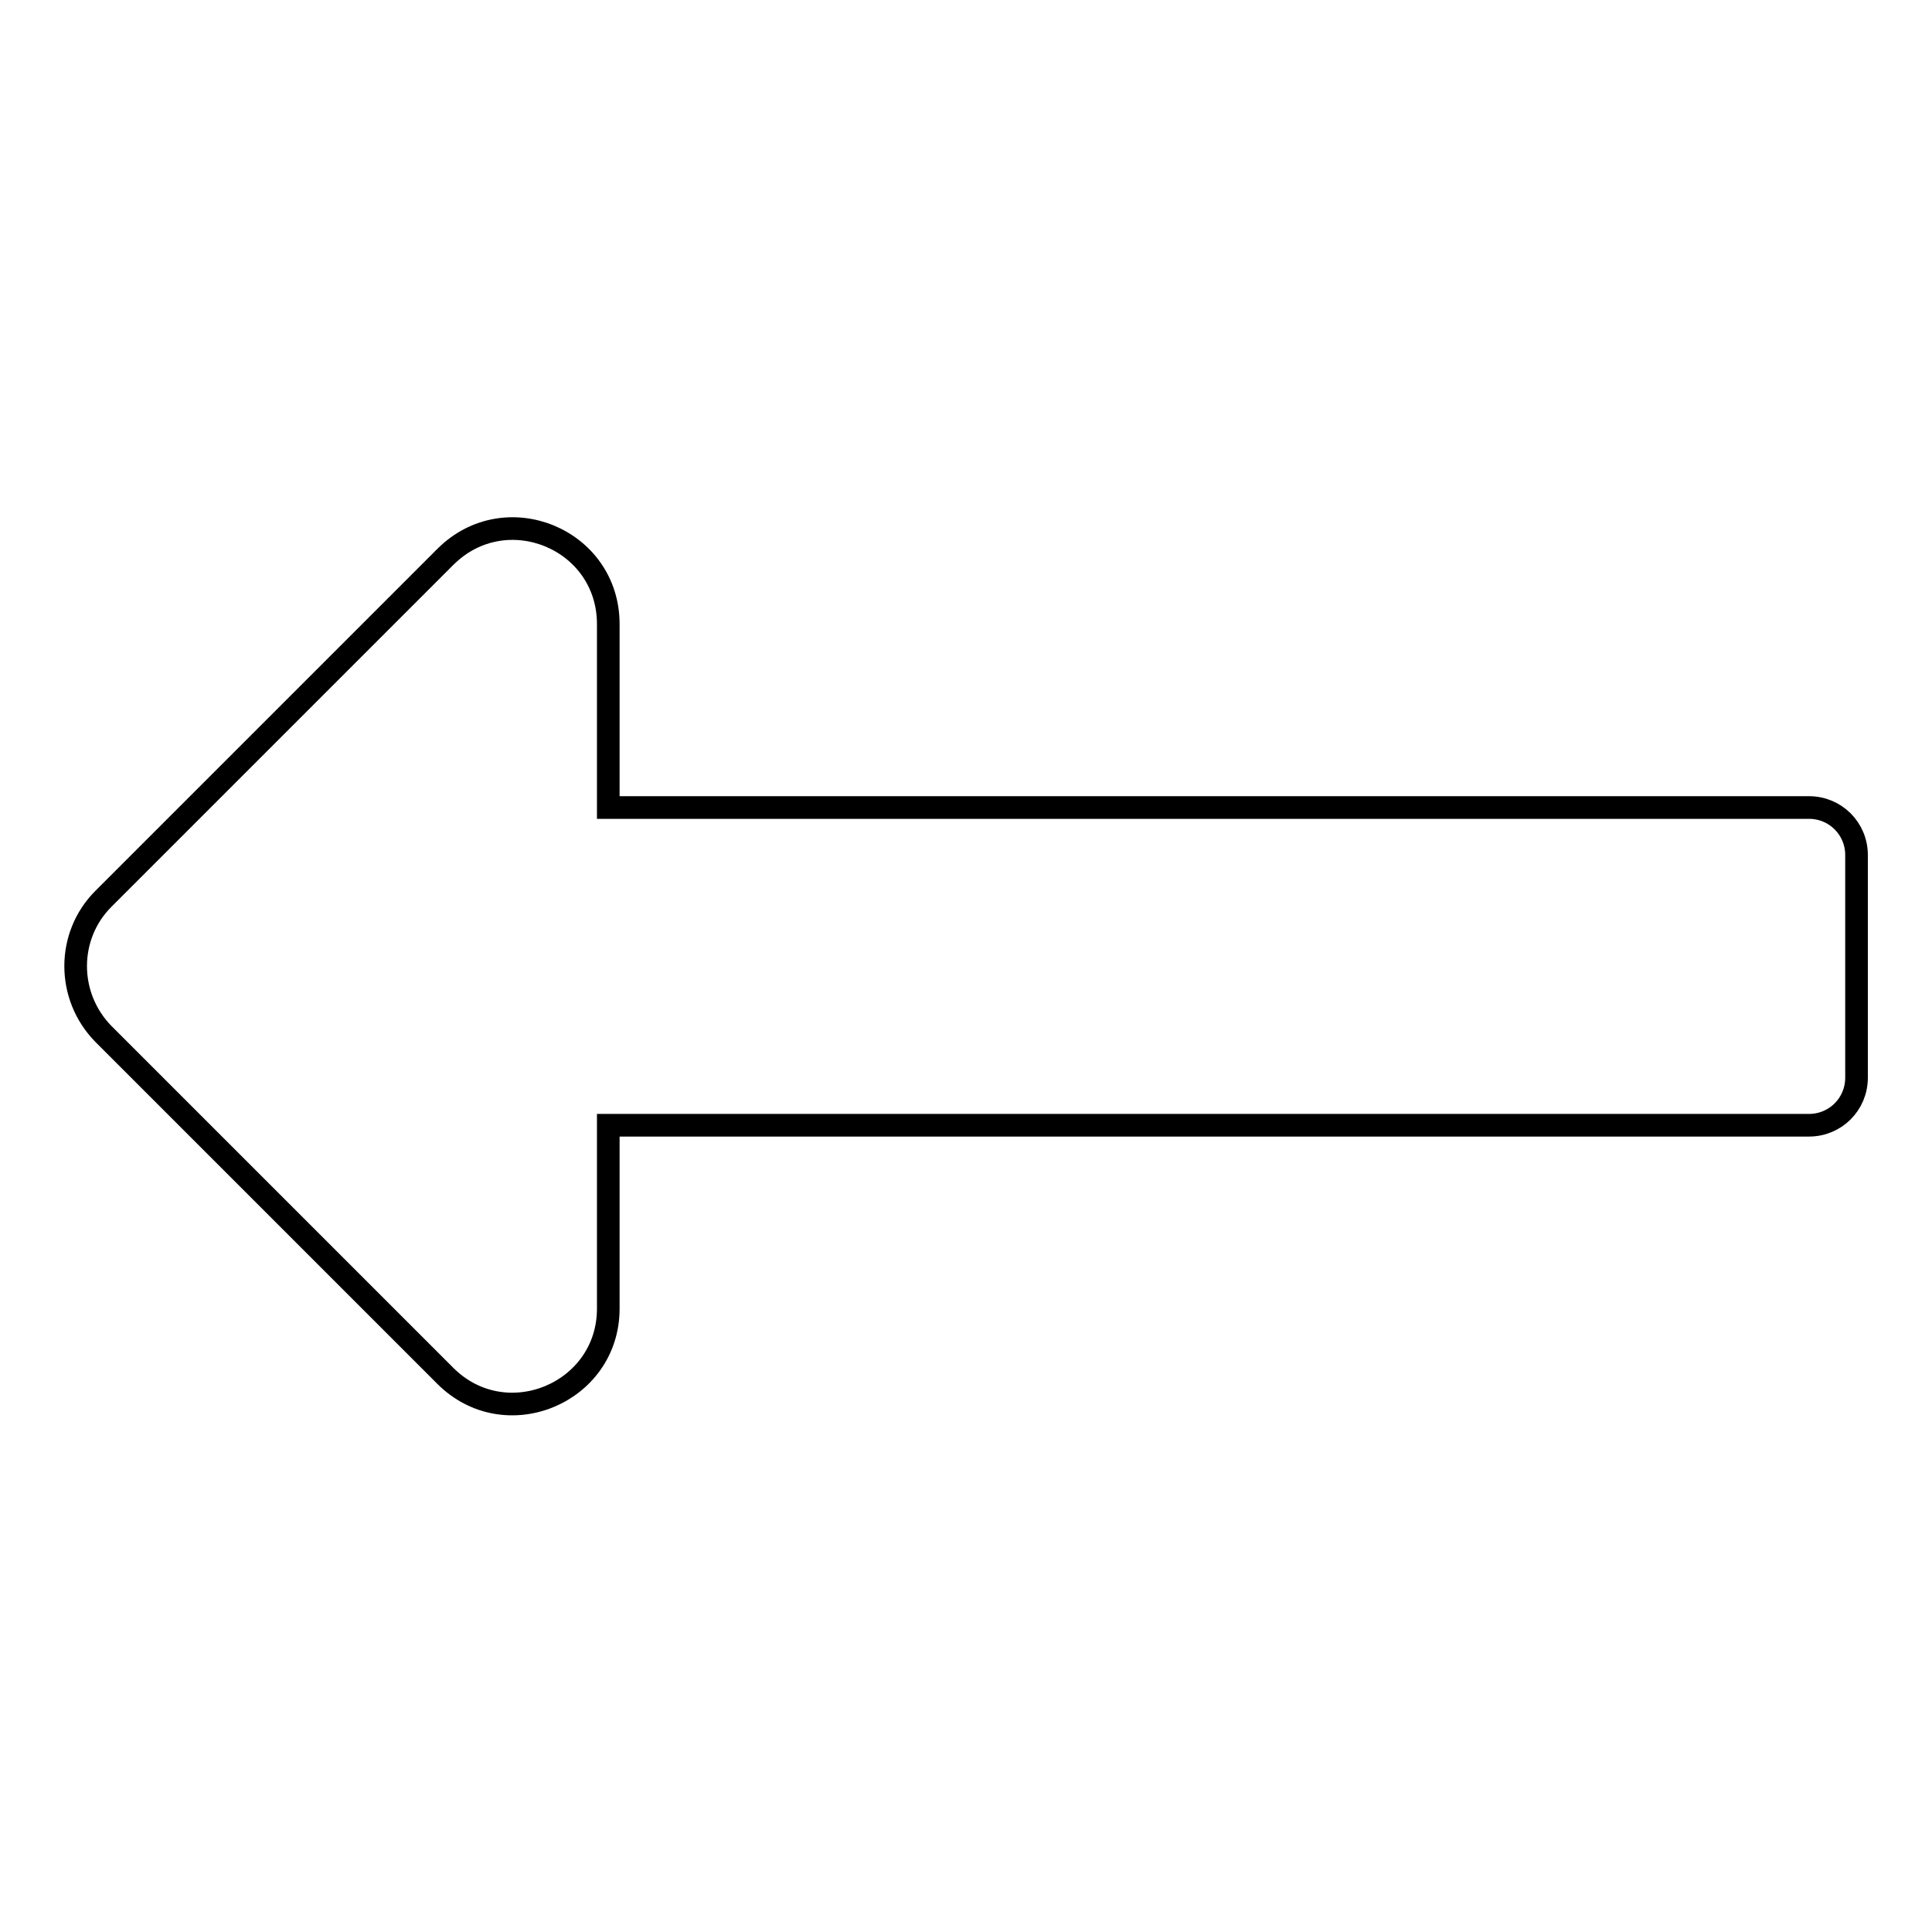 <?xml version="1.0" encoding="utf-8"?>
<!-- Svg Vector Icons : http://www.onlinewebfonts.com/icon -->
<!DOCTYPE svg PUBLIC "-//W3C//DTD SVG 1.1//EN" "http://www.w3.org/Graphics/SVG/1.1/DTD/svg11.dtd">
<svg version="1.1" xmlns="http://www.w3.org/2000/svg" xmlns:xlink="http://www.w3.org/1999/xlink" x="0px" y="0px" viewBox="0 0 256 256" enable-background="new 0 0 256 256" xml:space="preserve">
<g> <path stroke-width="3" fill-opacity="0" stroke="#000000"  d="M80.6,149.1h159.1c3.5,0,6.3-2.8,6.3-6.3v-29.5c0-3.5-2.8-6.3-6.3-6.3H80.6V82.7c0-11.3-13.6-16.9-21.6-8.9 l-45.3,45.3c-4.9,4.9-4.9,12.9,0,17.9L59,182.3c8,8,21.6,2.3,21.6-8.9V149.1z"/></g>
</svg>